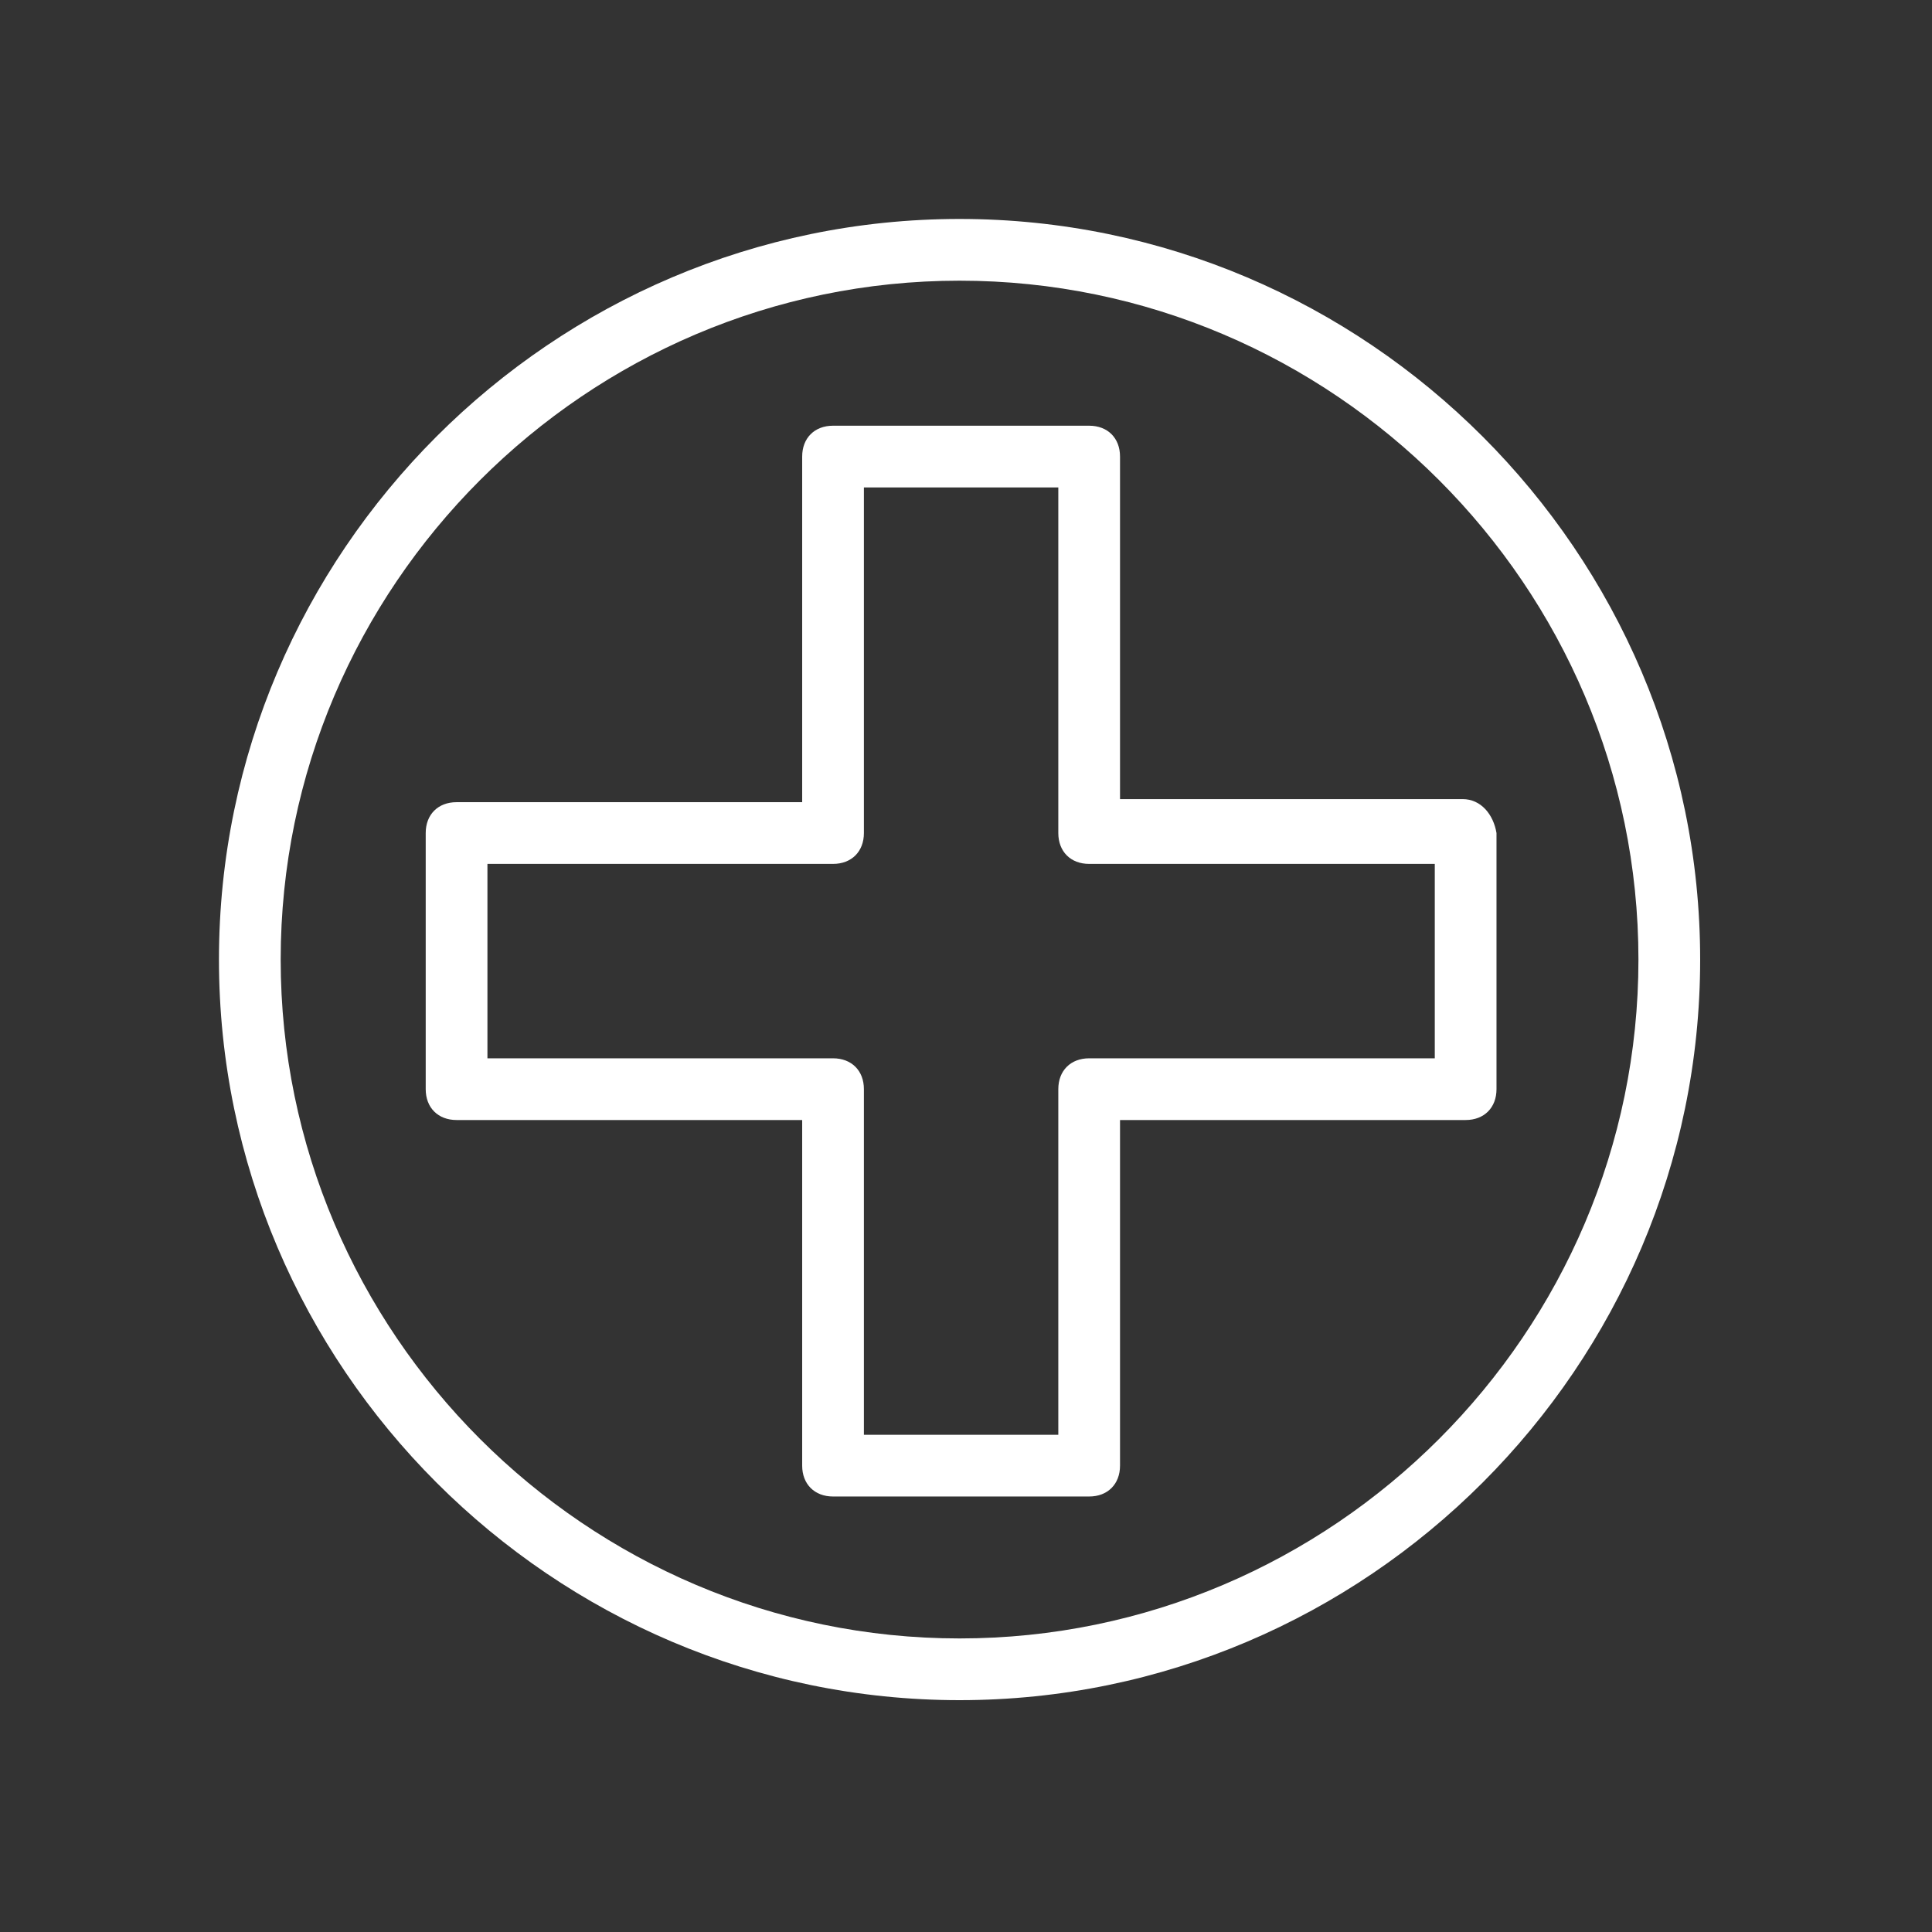 <?xml version="1.0" encoding="UTF-8"?>
<svg xmlns="http://www.w3.org/2000/svg" xmlns:xlink="http://www.w3.org/1999/xlink" width="150px" height="150px" viewBox="0 0 150 150" version="1.1">
  <rect x="0" y="0" width="150" height="150" fill="#333333" stroke="none"/>
  <title>spese-mediche</title>
  <g id="spese-mediche" stroke="none" stroke-width="1" fill="none" fill-rule="evenodd">
    <g id="noun-medical-1070131" transform="translate(17, 17)" fill="#FFFFFF" fill-rule="nonzero">
      <g id="Group">
        <path d="M96.552,45.042 L69.958,45.042 L69.958,18.448 C69.958,17.01 69,16.052 67.562,16.052 L47.677,16.052 C46.24,16.052 45.281,17.01 45.281,18.448 L45.281,45.281 L18.448,45.281 C17.01,45.281 16.052,46.24 16.052,47.677 L16.052,67.562 C16.052,69 17.01,69.958 18.448,69.958 L45.281,69.958 L45.281,96.792 C45.281,98.229 46.24,99.188 47.677,99.188 L67.562,99.188 C69,99.188 69.958,98.229 69.958,96.792 L69.958,69.958 L96.792,69.958 C98.229,69.958 99.188,69 99.188,67.562 L99.188,47.677 C98.948,46.24 97.99,45.042 96.552,45.042 Z M94.156,65.167 L67.562,65.167 C66.125,65.167 65.167,66.125 65.167,67.562 L65.167,94.396 L50.073,94.396 L50.073,67.562 C50.073,66.125 49.115,65.167 47.677,65.167 L20.844,65.167 L20.844,50.073 L47.677,50.073 C49.115,50.073 50.073,49.115 50.073,47.677 L50.073,20.844 L65.167,20.844 L65.167,47.677 C65.167,49.115 66.125,50.073 67.562,50.073 L94.396,50.073 L94.396,65.167 L94.156,65.167 Z" id="Shape"></path>
        <path d="M57.5,0 C25.875,0 0,25.875 0,57.5 C0,89.125 25.875,115 57.5,115 C89.125,115 115,89.125 115,57.5 C115,25.875 89.125,0 57.5,0 Z M57.5,110.208 C28.51,110.208 4.792,86.49 4.792,57.5 C4.792,28.51 28.51,4.792 57.5,4.792 C86.49,4.792 110.208,28.51 110.208,57.5 C110.208,86.49 86.49,110.208 57.5,110.208 Z" id="Shape"></path>
      </g>
    </g>
  </g>
</svg>
